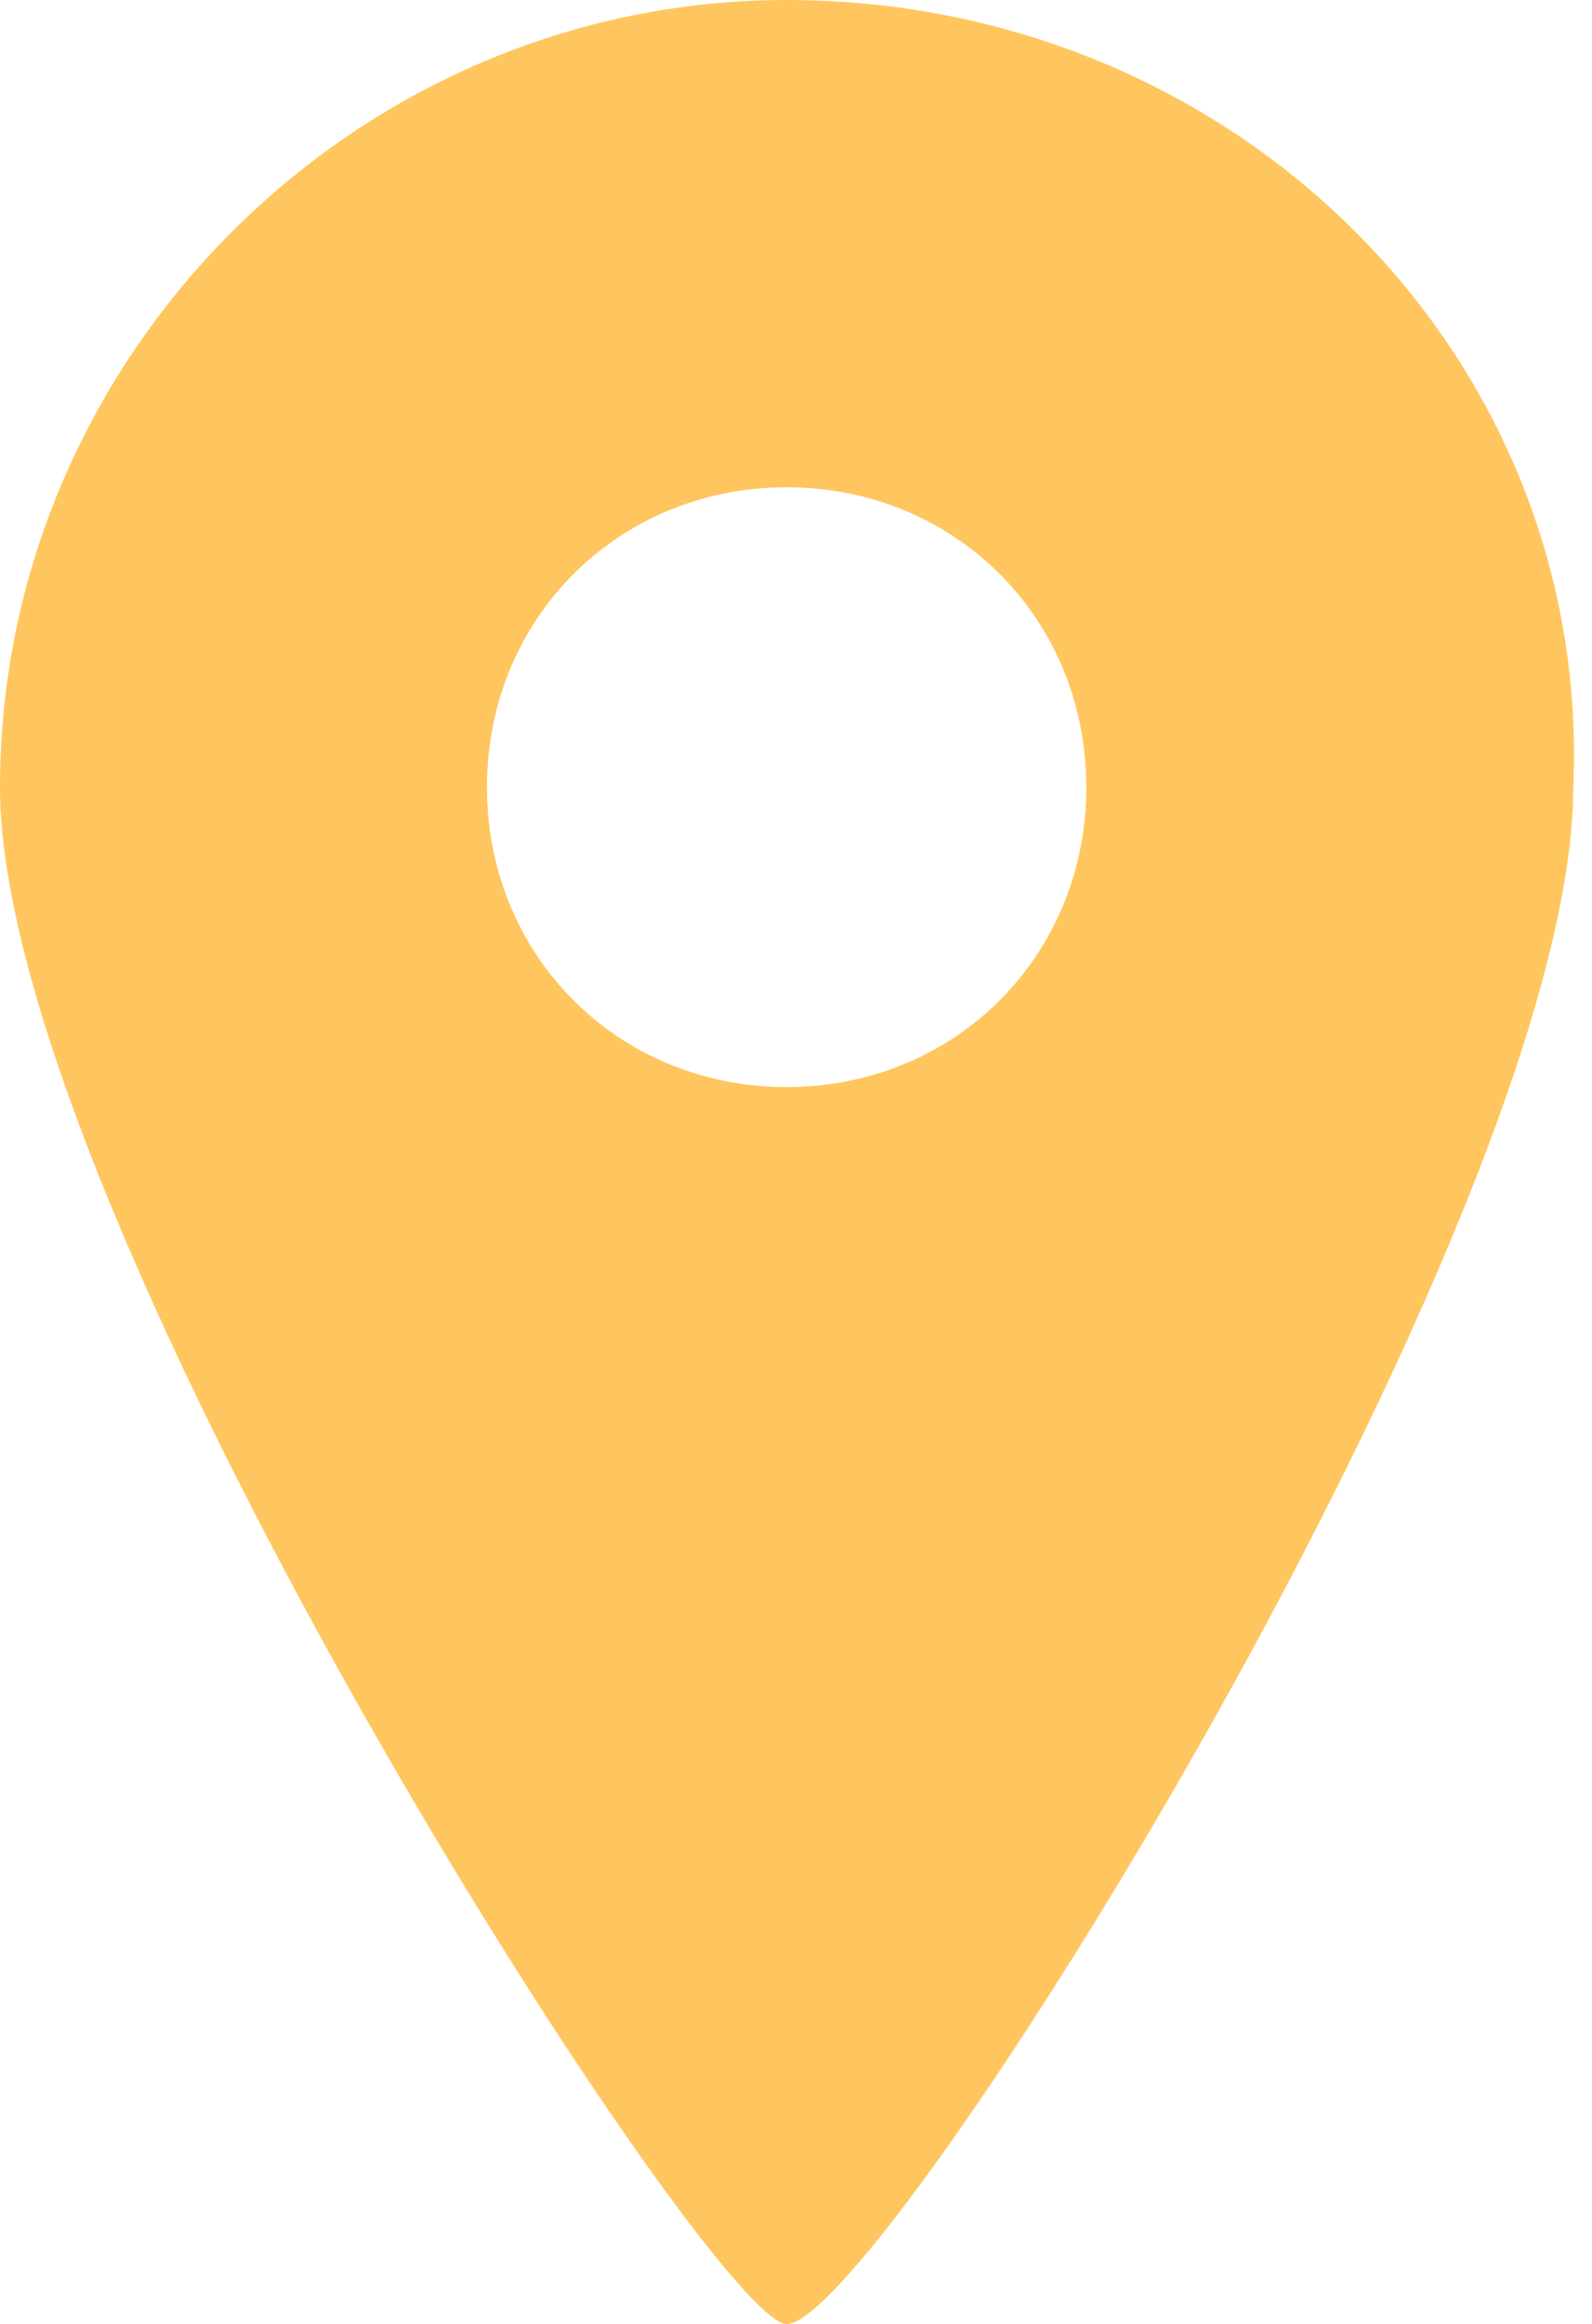 <?xml version="1.0" encoding="utf-8"?>
<!-- Generator: Adobe Illustrator 19.2.1, SVG Export Plug-In . SVG Version: 6.00 Build 0)  -->
<svg version="1.1" id="レイヤー_1" xmlns="http://www.w3.org/2000/svg" xmlns:xlink="http://www.w3.org/1999/xlink" x="0px"
	 y="0px" viewBox="0 0 8.5 12.4" style="enable-background:new 0 0 8.5 12.4;" xml:space="preserve">
<style type="text/css">
	.st0{fill:#FFC65F;}
</style>
<g>
	<path class="st0" d="M4.2,0C1.9,0,0,1.9,0,4.2c0,2.3,3.8,8.2,4.2,8.2c0.5,0,4.2-5.9,4.2-8.2C8.5,1.9,6.6,0,4.2,0z M4.2,5.8
		c-0.9,0-1.6-0.7-1.6-1.6c0-0.9,0.7-1.6,1.6-1.6s1.6,0.7,1.6,1.6C5.8,5.1,5.1,5.8,4.2,5.8z"/>
</g>
<g>
</g>
<g>
</g>
<g>
</g>
<g>
</g>
<g>
</g>
<g>
</g>
</svg>
